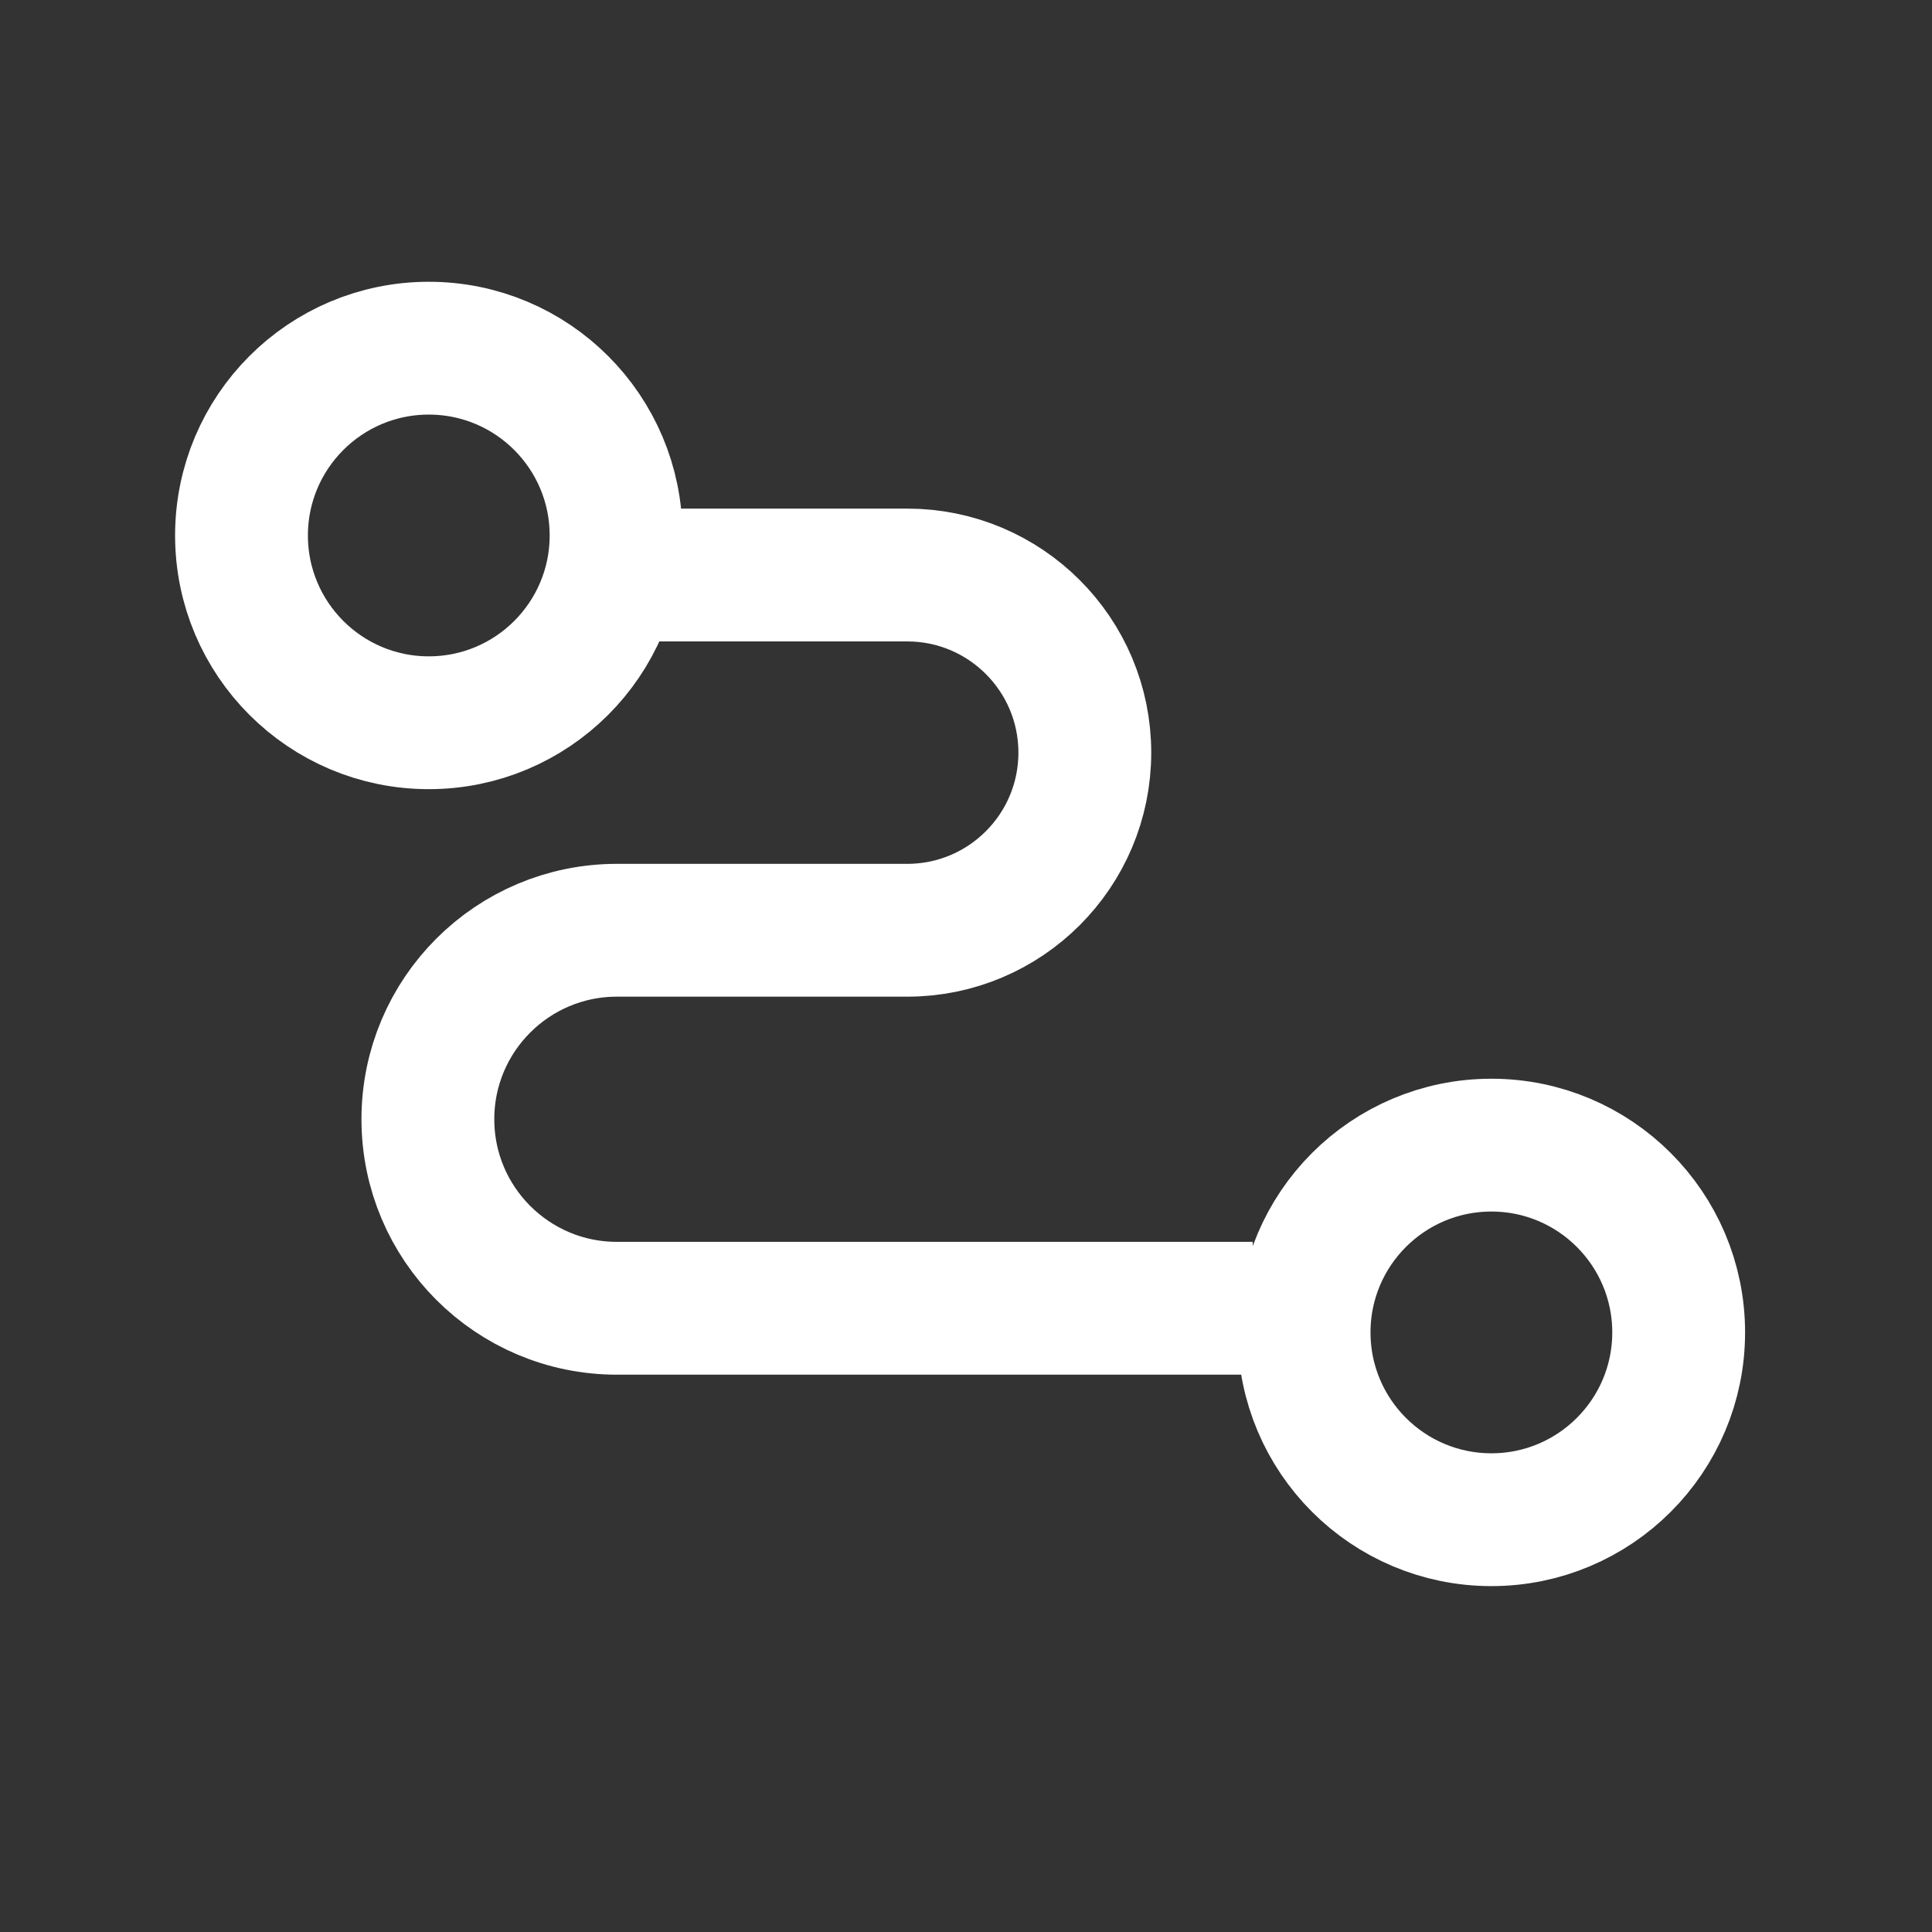 <?xml version="1.0" encoding="UTF-8"?>
<svg width="32px" height="32px" viewBox="0 0 32 32" version="1.1" xmlns="http://www.w3.org/2000/svg" xmlns:xlink="http://www.w3.org/1999/xlink">
    <rect x="0" y="0" width="32" height="32" fill="#333333" stroke="none"/>
    <!-- Generator: Sketch 63.1 (92452) - https://sketch.com -->
    <title>icon-distance</title>
    <desc>Created with Sketch.</desc>
    <g id="icon-distance" stroke="none" stroke-width="1" fill="none" fill-rule="evenodd">
        <g id="Group" transform="translate(4, 5.767)" stroke="#FFFFFF" stroke-width="2.2">
            <path d="M5.867,3.757 L11.026,3.757 C12.65,3.757 13.968,5.074 13.968,6.699 C13.968,8.324 12.65,9.641 11.026,9.641 L6.218,9.641 C4.489,9.641 3.087,11.042 3.087,12.771 C3.087,14.5 4.489,15.902 6.218,15.902 L16.749,15.902 L16.749,15.902" id="Path-15"></path>
            <circle id="Oval" cx="3.102" cy="3.102" r="3.102"></circle>
            <circle id="Oval" cx="20.702" cy="16.302" r="3.102"></circle>
        </g>
    </g>
</svg>